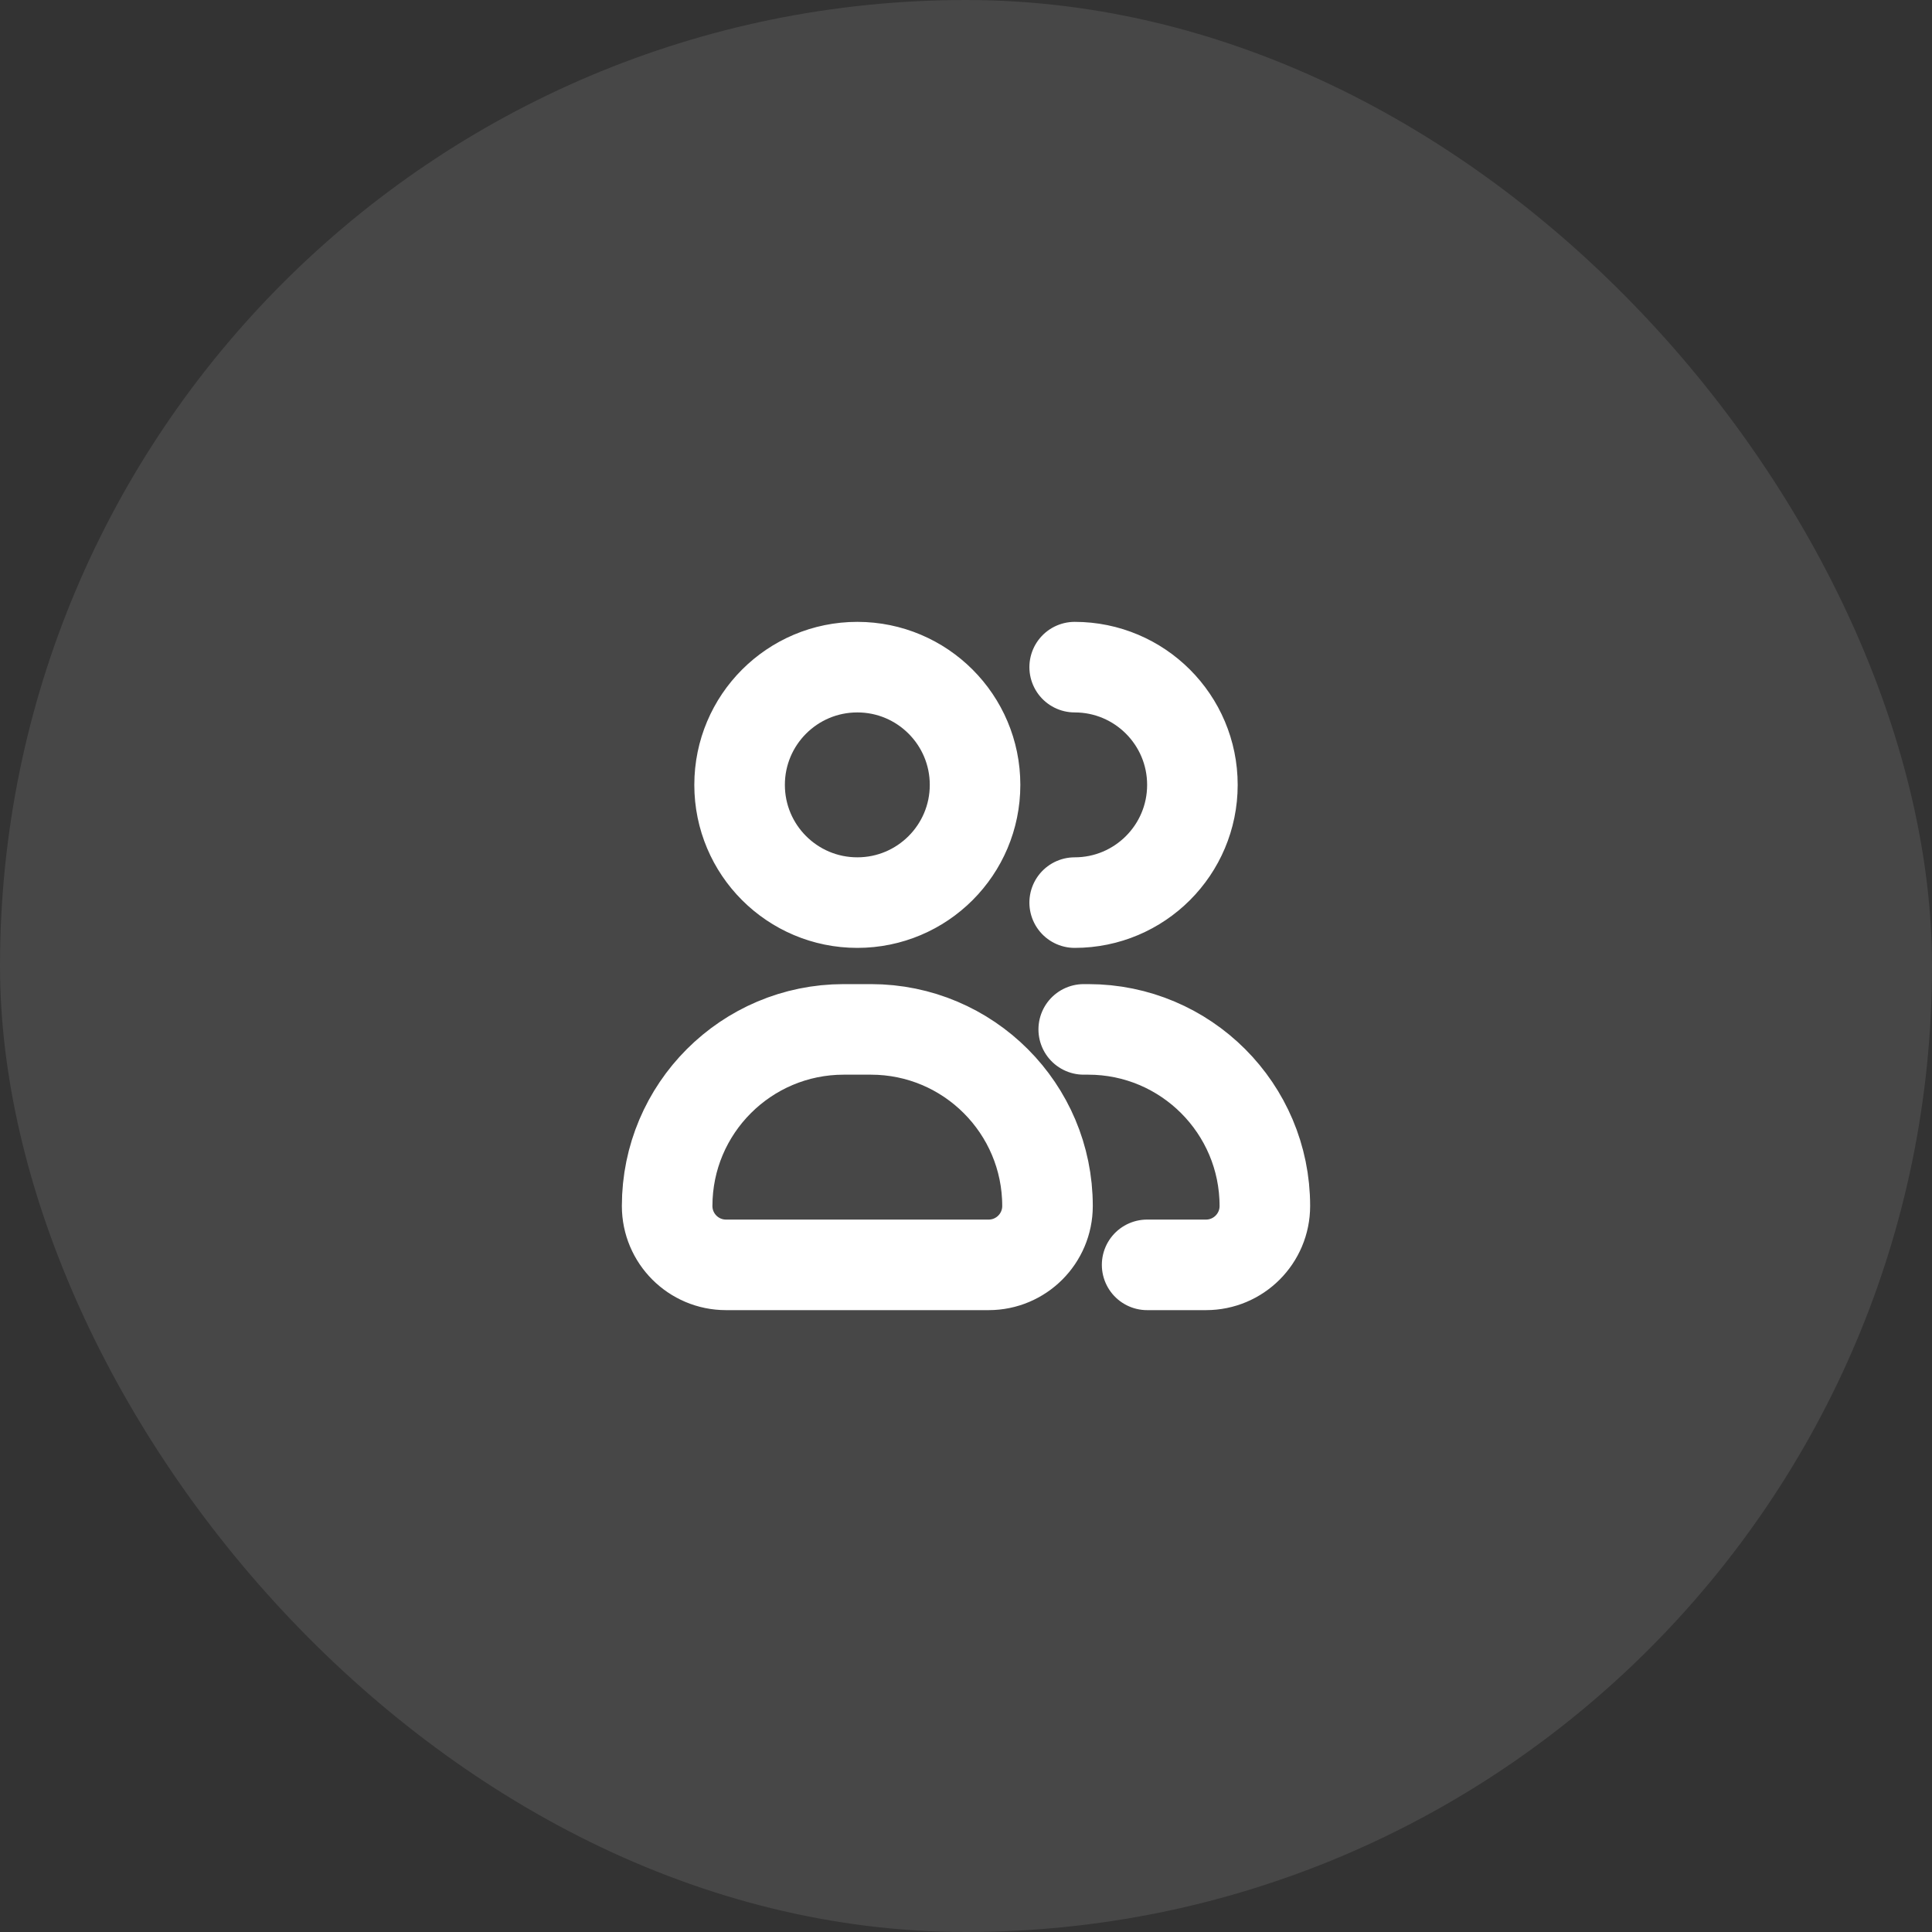 <svg fill="none" height="32" viewBox="0 0 32 32" width="32" xmlns="http://www.w3.org/2000/svg" xmlns:xlink="http://www.w3.org/1999/xlink"><rect x="0" y="0" width="32" height="32" fill="#333333" stroke="none"/><clipPath id="a"><path d="m10 10h12v12h-12z"/></clipPath><rect fill="#fff" fill-opacity=".1" height="32" rx="16" width="32"/><g clip-path="url(#a)"><path d="m17.8 14.95c1.077 0 1.95-.873 1.95-1.95s-.873-1.95-1.95-1.95m.15 6h.075c1.615 0 2.925 1.31 2.925 2.925 0 .538-.436.975-.975.975h-.975m-2.85-7.95c0 1.077-.873 1.95-1.95 1.95-1.077 0-1.95-.873-1.95-1.95s.873-1.95 1.95-1.95c1.077 0 1.95.873 1.95 1.95zm-4.125 7.95h4.35c.538 0 .975-.436.975-.975 0-1.615-1.31-2.925-2.925-2.925h-.45c-1.615 0-2.925 1.31-2.925 2.925 0 .538.436.975.975.975z" stroke="#fff" stroke-linecap="round" stroke-linejoin="round" stroke-width="1.5"/></g></svg>